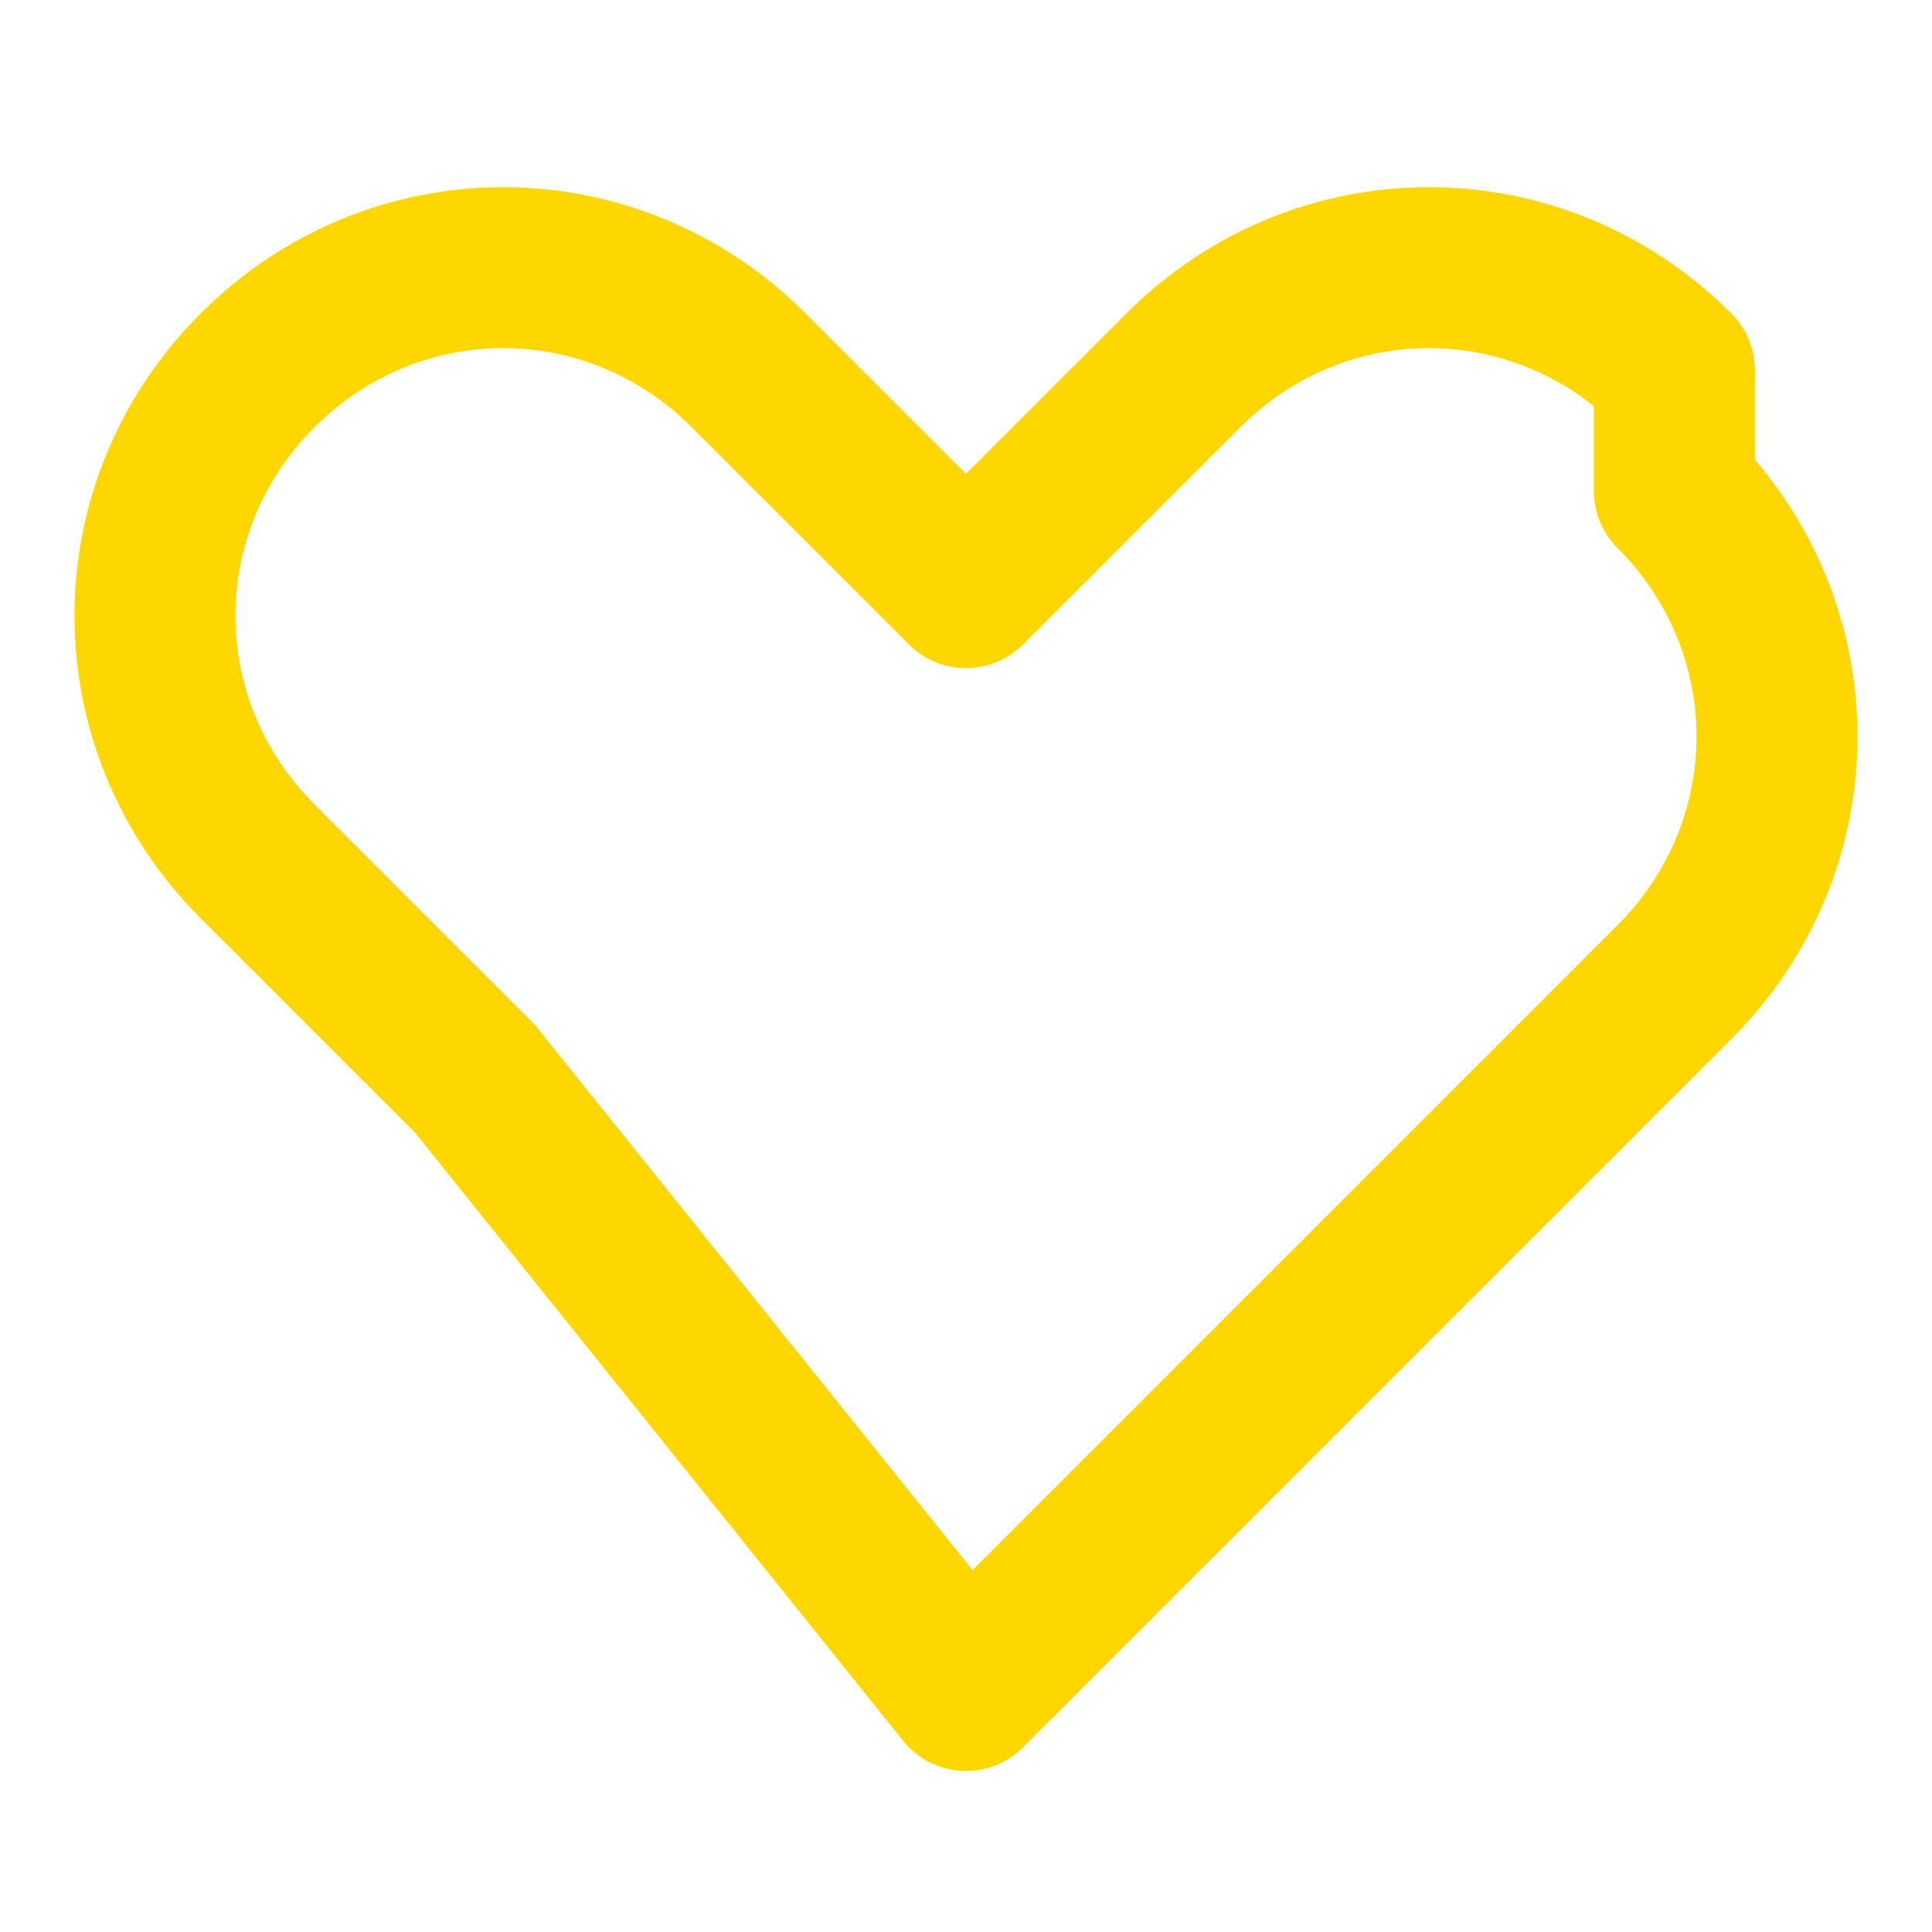 <?xml version="1.0" encoding="UTF-8"?>
<svg xmlns="http://www.w3.org/2000/svg" width="45" height="45" viewBox="0 0 24 24" fill="none" stroke="#FFD700" stroke-width="2" stroke-linecap="round" stroke-linejoin="round">
  <path d="M20.8 4.6c-1.7-1.7-4.4-1.7-6.1 0L12 7.3l-2.7-2.7c-1.7-1.7-4.4-1.7-6.1 0s-1.7 4.4 0 6.1l2.7 2.7L12 21l6.1-6.1 2.7-2.7c1.7-1.7 1.7-4.4 0-6.1z"></path>
</svg>
